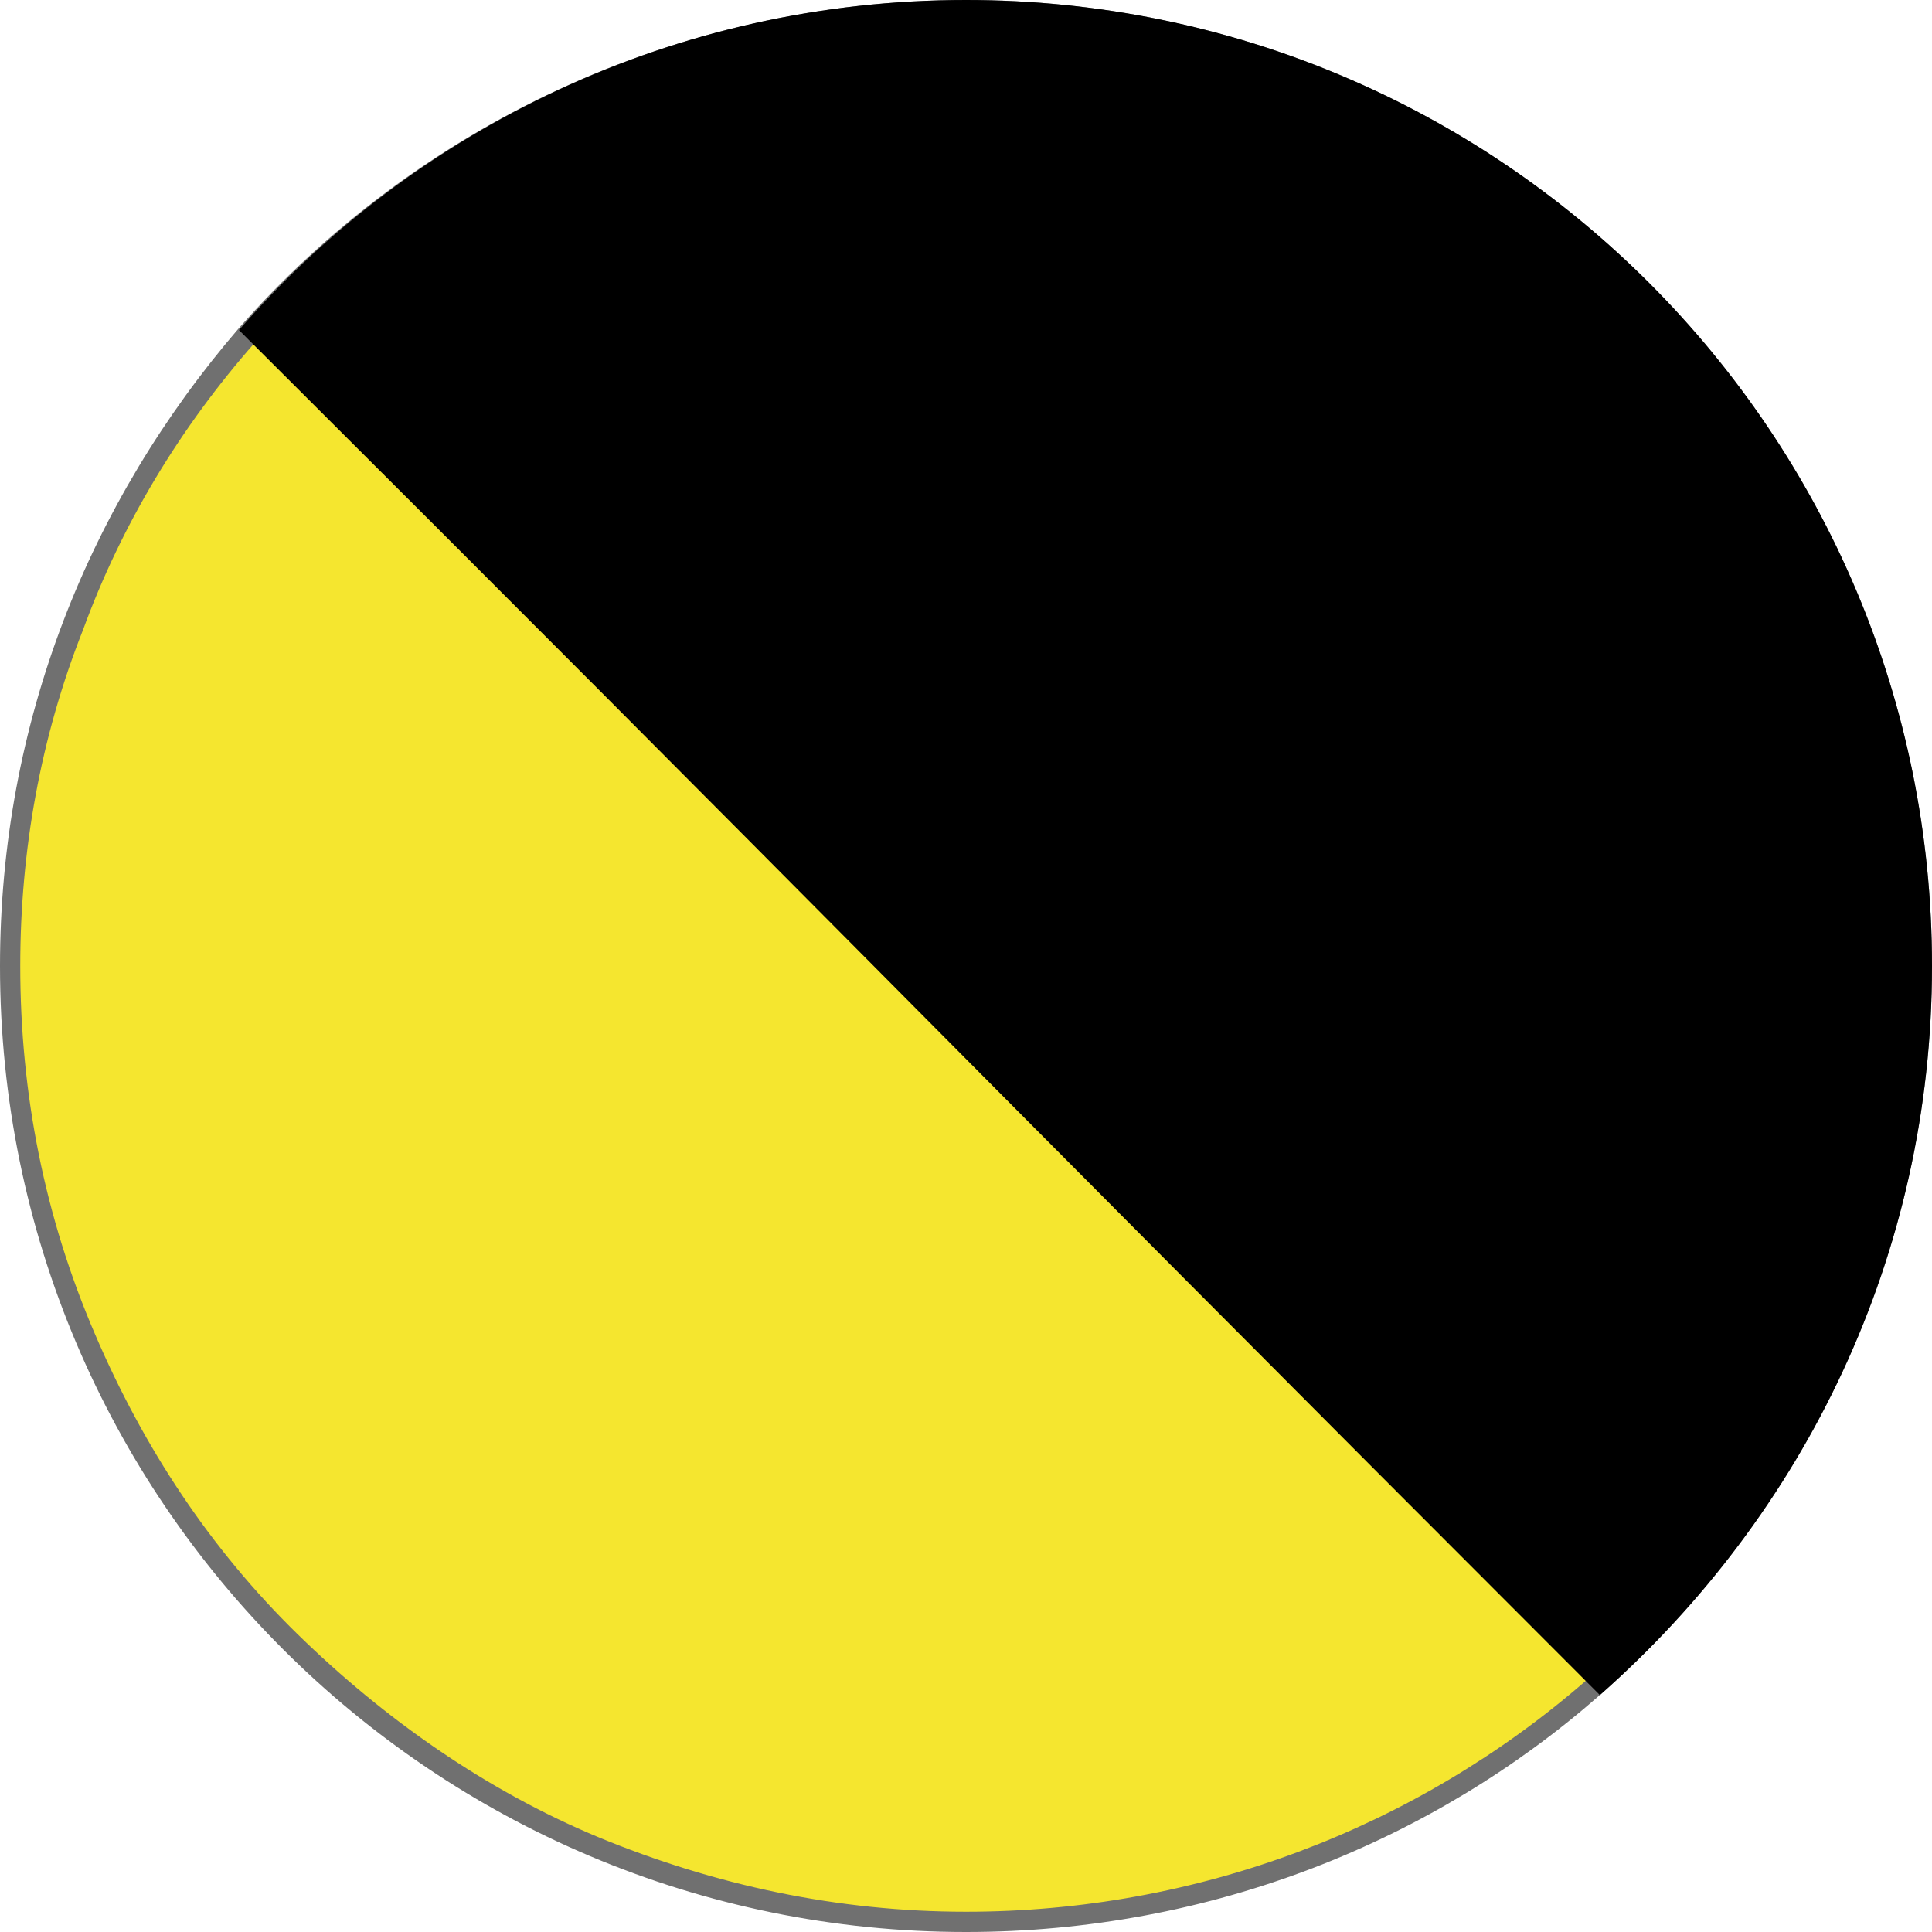 <?xml version="1.0" encoding="utf-8"?>
<!-- Generator: Adobe Illustrator 23.0.4, SVG Export Plug-In . SVG Version: 6.00 Build 0)  -->
<svg version="1.1" id="Layer_1" xmlns="http://www.w3.org/2000/svg" xmlns:xlink="http://www.w3.org/1999/xlink" x="0px" y="0px"
	 viewBox="0 0 95.4 95.4" style="enable-background:new 0 0 95.4 95.4;" xml:space="preserve">
<style type="text/css">
	.st0{fill:#F5E62F;}
	.st1{fill:#707070;}
</style>
<g id="Group_11" transform="translate(-1329 -173)">
	<g id="Path_5" transform="translate(1329 173)">
		<path class="st0" d="M47.7,94.9c-6.4,0-12.6-1.2-18.4-3.7c-5.6-2.4-10.7-5.8-15-10.1c-4.3-4.3-7.7-9.4-10.1-15
			c-2.5-5.8-3.7-12-3.7-18.4c0-5.8,1-11.5,3.1-16.8c2-5.2,4.9-10,8.6-14.3c2.1-2.4,4.5-4.7,7.1-6.6c2.6-2,5.5-3.7,8.5-5.1
			s6.3-2.5,9.5-3.2c3.4-0.8,6.9-1.1,10.4-1.1c6.4,0,12.6,1.2,18.4,3.7c5.6,2.4,10.7,5.8,15,10.1s7.7,9.4,10.1,15
			c2.5,5.8,3.7,12,3.7,18.4c0,6.9-1.5,13.6-4.4,19.8c-1.4,3-3.1,5.9-5.1,8.5s-4.3,5.1-6.8,7.3C70.2,90.8,59.2,94.9,47.7,94.9z"/>
		<path class="st1" d="M47.7,1c-3.5,0-6.9,0.4-10.2,1.1C34.2,2.9,31,3.9,28,5.3s-5.8,3.1-8.4,5s-4.9,4.1-7,6.6
			c-3.7,4.2-6.6,9-8.5,14.2C2,36.4,1,42,1,47.7C1,54,2.2,60.1,4.7,65.9c2.4,5.6,5.7,10.6,10,14.8s9.3,7.7,14.8,10
			c5.8,2.4,11.9,3.7,18.2,3.7c11.4,0,22.2-4.1,30.6-11.4c2.5-2.2,4.7-4.6,6.7-7.2s3.7-5.5,5.1-8.4c2.9-6.2,4.3-12.8,4.3-19.6
			c0-6.3-1.2-12.4-3.7-18.2C88.4,24,85,19,80.7,14.7S71.5,7,65.9,4.7C60.1,2.2,54,1,47.7,1 M47.7,0c26.4,0,47.7,21.4,47.7,47.7
			c0,14.3-6.3,27.1-16.4,36c-8.2,7.2-19.2,11.7-31.3,11.7C21.4,95.4,0,74.1,0,47.7c0-12,4.4-22.9,11.8-31.5C20.4,6.4,33.3,0,47.7,0z
			"/>
	</g>
	<g id="Path_6" transform="translate(1329 173)">
		<path d="M79,83C62,66,52.3,56.2,42.9,46.7c-8.7-8.8-17-17.1-30.4-30.5c2-2.3,4.3-4.4,6.8-6.3c2.6-2,5.5-3.7,8.5-5.1
			s6.3-2.5,9.5-3.2c3.4-0.8,6.9-1.1,10.4-1.1c6.4,0,12.6,1.2,18.4,3.7c5.6,2.4,10.7,5.8,15,10.1s7.7,9.4,10.1,15
			c2.5,5.8,3.7,12,3.7,18.4c0,6.9-1.5,13.6-4.4,19.8c-1.4,3-3.1,5.9-5.1,8.5C83.6,78.6,81.4,80.9,79,83z"/>
		<path d="M47.7,1c-3.5,0-6.9,0.4-10.2,1.1C34.2,2.9,31,3.9,28,5.3s-5.8,3.1-8.4,5c-2.3,1.8-4.5,3.7-6.4,5.9
			c13.2,13.2,21.4,21.5,30,30.2c9.3,9.4,19,19.2,35.8,36c2.2-2,4.2-4.2,6-6.6c2-2.6,3.7-5.5,5.1-8.4c2.9-6.2,4.3-12.8,4.3-19.6
			c0-6.3-1.2-12.4-3.7-18.2C88.4,24,85,19,80.7,14.7S71.4,7,65.9,4.7C60.1,2.2,54,1,47.7,1 M47.7,0c26.4,0,47.7,21.4,47.7,47.7
			c0,14.3-6.3,27.1-16.4,36C45.9,50.6,40.1,44.5,11.8,16.3C20.4,6.4,33.3,0,47.7,0z"/>
	</g>
</g>
</svg>
